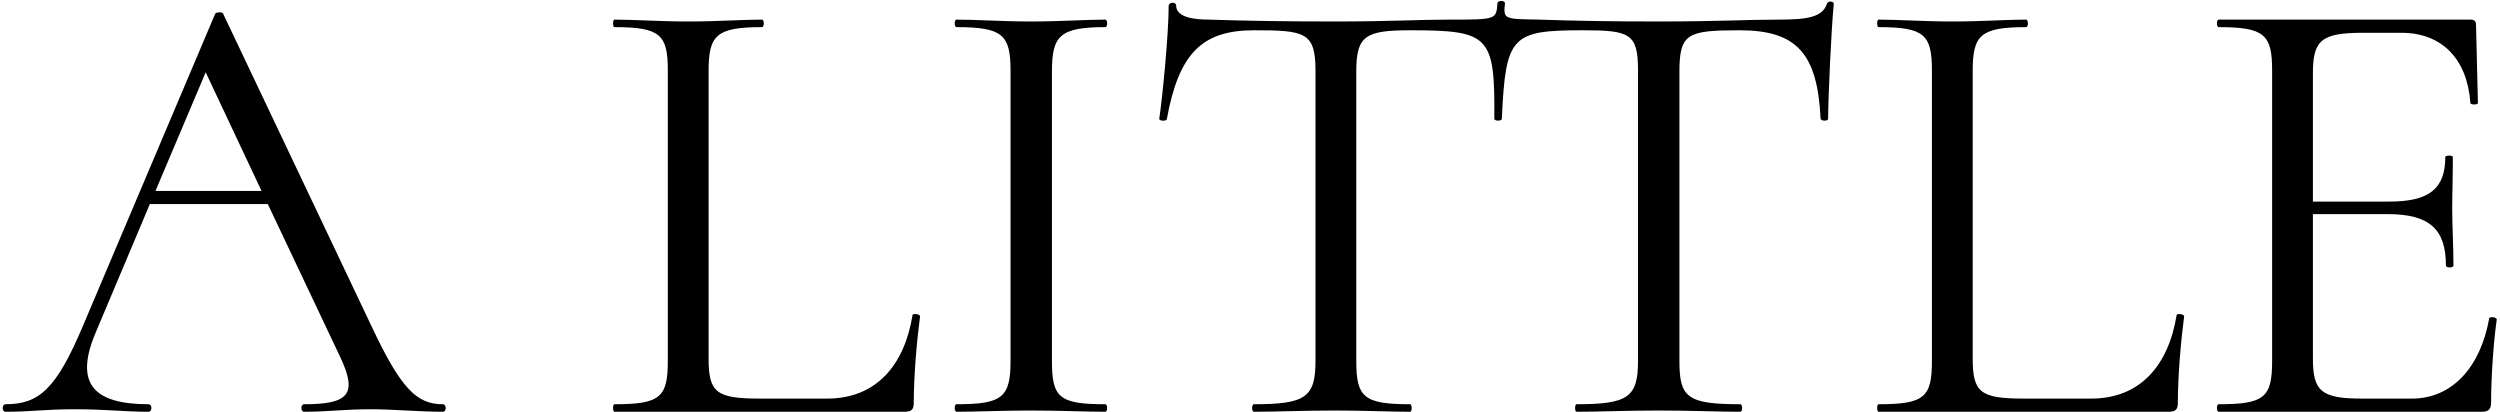 <?xml version="1.0" encoding="UTF-8"?> <svg xmlns="http://www.w3.org/2000/svg" width="510" height="84" viewBox="0 0 510 84" fill="none"> <path d="M90.344 82.464C84.968 82.464 81.768 79.264 75.752 66.464L45.544 2.848C45.416 2.336 44.008 2.464 43.88 2.848L16.872 66.592C11.496 79.264 8.04 82.464 1.128 82.464C0.36 82.464 0.36 84 1.128 84C6.376 84 9.064 83.488 15.208 83.488C21.864 83.488 25.192 84 30.312 84C31.08 84 31.08 82.464 30.312 82.464C19.048 82.464 15.08 78.24 19.56 67.744L30.568 41.632H54.632L69.48 72.992C72.936 80.416 71.144 82.464 62.056 82.464C61.288 82.464 61.288 84 62.056 84C66.792 84 70.248 83.488 75.624 83.488C80.232 83.488 85.608 84 90.344 84C91.112 84 91.112 82.464 90.344 82.464ZM31.72 38.944L41.96 14.752L53.352 38.944H31.72ZM144.555 14.496C144.555 7.2 146.091 5.536 155.435 5.536C155.947 5.536 155.947 4 155.435 4C151.467 4 146.347 4.384 140.331 4.384C134.699 4.384 129.451 4 125.355 4C124.971 4 124.971 5.536 125.355 5.536C134.699 5.536 136.235 7.072 136.235 14.368V73.632C136.235 81.056 134.699 82.464 125.355 82.464C124.971 82.464 124.971 84 125.355 84H184.491C186.027 84 186.411 83.488 186.411 82.08C186.411 76.576 187.051 69.28 187.691 64.544C187.691 64.032 186.155 63.904 186.155 64.288C184.491 74.528 178.731 81.312 168.747 81.312H154.923C146.091 81.312 144.555 80.032 144.555 73.12V14.496ZM214.597 73.632V14.624C214.597 7.328 216.133 5.536 225.477 5.536C225.989 5.536 225.989 4 225.477 4C221.509 4 216.389 4.384 210.245 4.384C204.613 4.384 199.237 4 195.141 4C194.629 4 194.629 5.536 195.141 5.536C204.485 5.536 206.149 7.072 206.149 14.368V73.632C206.149 81.056 204.485 82.464 195.141 82.464C194.629 82.464 194.629 84 195.141 84C199.237 84 204.613 83.744 210.245 83.744C216.389 83.744 221.381 84 225.477 84C225.989 84 225.989 82.464 225.477 82.464C216.005 82.464 214.597 81.056 214.597 73.632ZM372.681 0.8C371.785 3.488 368.713 4 362.953 4C356.425 4 350.281 4.384 338.249 4.384C329.289 4.384 320.841 4.256 314.057 4C306.889 3.872 306.633 4 307.017 0.672C307.017 0.032 305.481 0.032 305.481 0.672C305.225 4 305.225 4 295.625 4C289.481 4 283.593 4.384 272.329 4.384C262.857 4.384 254.025 4.256 246.601 4C244.297 4 239.945 3.744 239.945 1.184C239.945 0.288 238.409 0.416 238.409 1.184C238.409 6.944 237.129 20 236.489 24.224C236.489 24.736 237.897 24.736 238.025 24.352C240.457 10.912 245.193 6.176 255.817 6.176C266.185 6.176 268.361 6.56 268.361 14.368V73.632C268.361 81.056 266.313 82.464 255.817 82.464C255.305 82.464 255.305 84 255.817 84C260.297 84 266.057 83.744 272.329 83.744C278.473 83.744 283.465 84 287.689 84C288.073 84 288.073 82.464 287.689 82.464C278.217 82.464 276.681 81.056 276.681 73.632V14.624C276.681 7.328 278.473 6.176 287.689 6.176C303.945 6.176 304.969 7.328 304.841 24.224C304.841 24.736 306.377 24.736 306.377 24.224C307.145 7.328 308.297 6.176 322.889 6.176C332.489 6.176 334.153 6.816 334.153 14.368V73.632C334.153 81.056 332.105 82.464 321.609 82.464C321.225 82.464 321.225 84 321.609 84C326.217 84 331.977 83.744 338.249 83.744C344.905 83.744 350.409 84 355.017 84C355.529 84 355.529 82.464 355.017 82.464C344.137 82.464 342.601 81.056 342.601 73.632V14.624C342.601 6.816 344.265 6.176 354.889 6.176C366.537 6.176 370.761 10.912 371.401 24.224C371.529 24.736 372.937 24.736 372.937 24.224C372.937 20.256 373.577 5.92 374.089 0.8C374.089 0.16 372.809 0.16 372.681 0.8ZM402.43 14.496C402.43 7.2 403.966 5.536 413.31 5.536C413.822 5.536 413.822 4 413.31 4C409.342 4 404.222 4.384 398.206 4.384C392.574 4.384 387.326 4 383.23 4C382.846 4 382.846 5.536 383.23 5.536C392.574 5.536 394.11 7.072 394.11 14.368V73.632C394.11 81.056 392.574 82.464 383.23 82.464C382.846 82.464 382.846 84 383.23 84H442.366C443.902 84 444.286 83.488 444.286 82.08C444.286 76.576 444.926 69.28 445.566 64.544C445.566 64.032 444.03 63.904 444.03 64.288C442.366 74.528 436.606 81.312 426.622 81.312H412.798C403.966 81.312 402.43 80.032 402.43 73.12V14.496ZM507.8 64.928C506.008 75.04 500.12 81.312 492.056 81.312H481.816C473.496 81.312 471.832 79.776 471.832 73.12V43.68H487.064C495.64 43.68 498.968 46.752 498.968 54.176C498.968 54.688 500.504 54.688 500.504 54.176C500.504 49.952 500.248 46.368 500.248 42.4C500.248 39.328 500.376 37.152 500.376 32.032C500.376 31.648 498.84 31.648 498.84 32.032C498.84 38.432 495.64 41.12 487.448 41.12H471.832V15.008C471.832 8.224 473.496 6.688 482.072 6.688H489.88C498.072 6.688 503.32 11.936 503.96 21.024C503.96 21.408 505.496 21.408 505.496 21.024L505.112 5.152C505.112 4.384 504.856 4 503.96 4H452.632C452.12 4 452.12 5.536 452.632 5.536C461.976 5.536 463.512 7.072 463.512 14.368V73.632C463.512 81.056 461.976 82.464 452.632 82.464C452.12 82.464 452.12 84 452.632 84H506.264C507.672 84 508.184 83.488 508.184 82.08C508.184 76.704 508.696 69.664 509.336 65.184C509.336 64.672 507.928 64.544 507.8 64.928Z" fill="black"></path> </svg> 